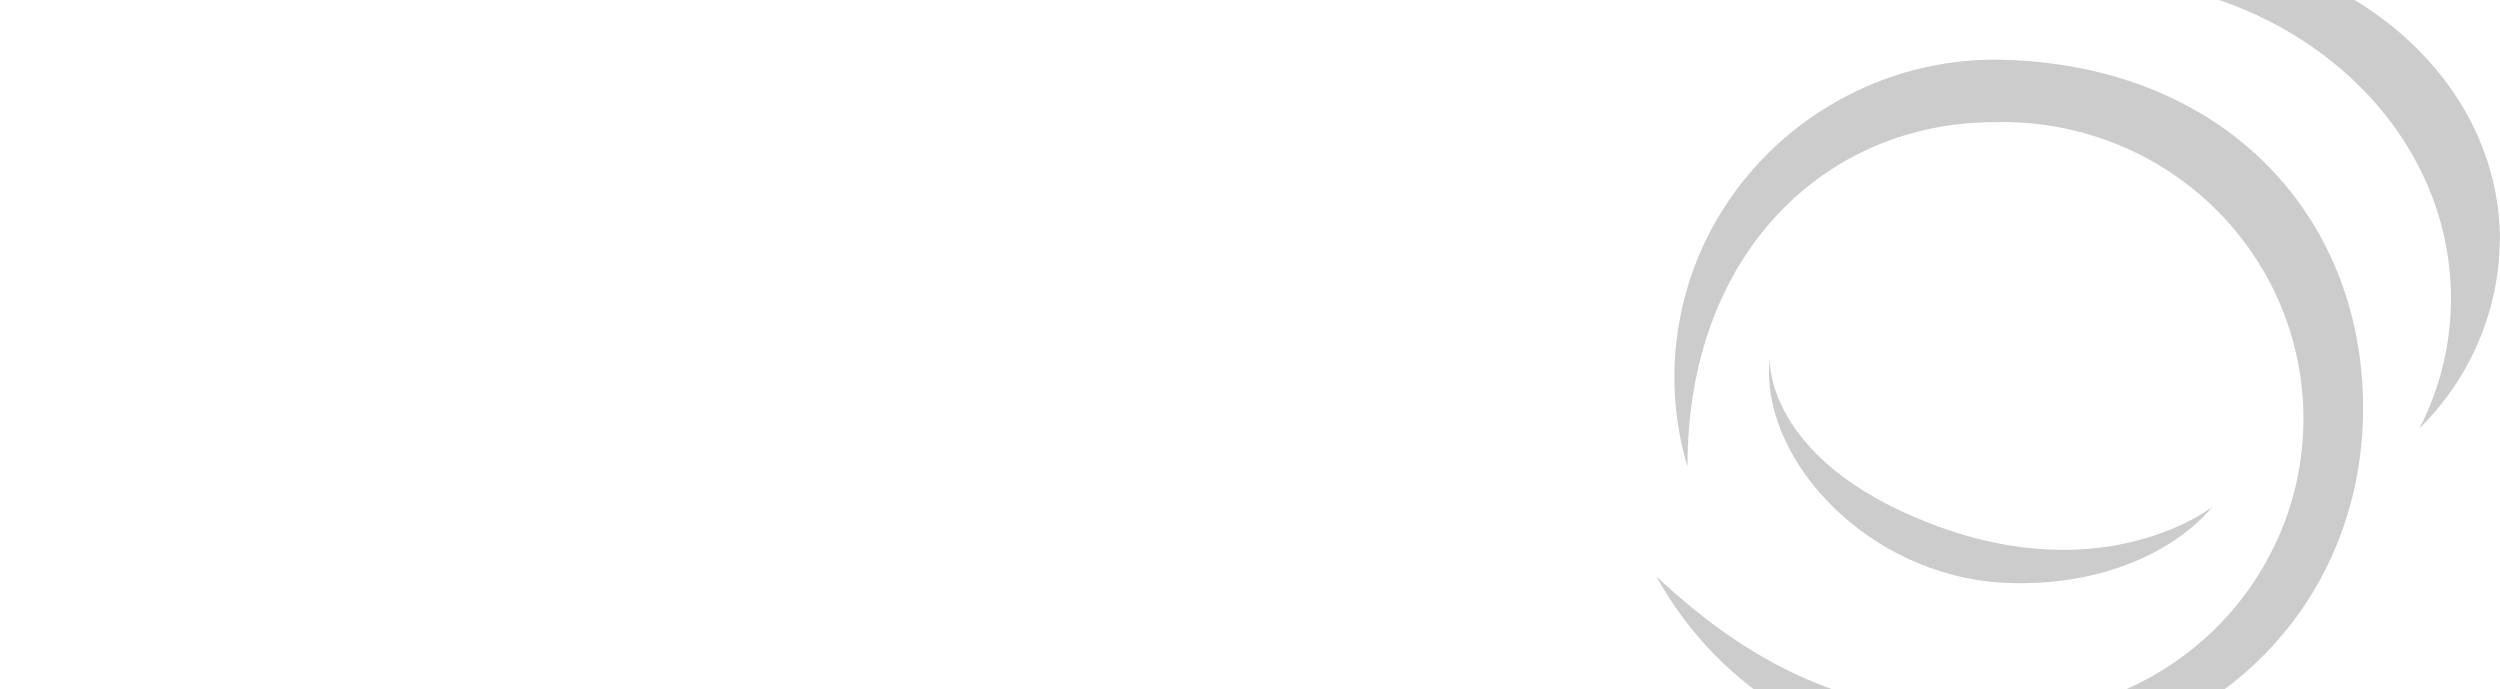 <svg xmlns="http://www.w3.org/2000/svg" xmlns:xlink="http://www.w3.org/1999/xlink" viewBox="0 0 1132 312"><defs><style>      .cls-1 {        fill: none;      }      .cls-2 {        fill-opacity: .1;      }      .cls-3 {        fill-opacity: .2;      }      .cls-4 {        clip-path: url(#clippath);      }    </style><clipPath id="clippath"><rect class="cls-1" width="1132" height="312" rx="16" ry="16"></rect></clipPath></defs><g><g id="Layer_1"><g class="cls-4"><g><path class="cls-3" d="M1002,229.3c-20.4,24.1-58.9,38.1-101.2,34.1-59.6-6.8-104-57.9-99.5-101.3,0,0-2.8,45.5,72.1,74.7,79.9,31.2,128.5-7.4,128.5-7.4Z"></path><path class="cls-3" d="M764.1,210.9c0-95.7,62.1-155.6,139.2-155.6,18.2-.5,36.3,2.7,53.2,9.2,16.9,6.5,32.4,16.4,45.4,28.9,13,12.5,23.4,27.5,30.4,44,7.1,16.5,10.7,34.3,10.7,52.2s-3.6,35.7-10.7,52.2c-7.1,16.5-17.4,31.5-30.4,44-13,12.5-28.4,22.3-45.4,28.9-16.9,6.5-35,9.7-53.2,9.2-60.9,0-106.5-19-153.3-62.9,14.5,26.3,36,48.2,62.3,63.1,26.3,15,56.2,22.5,86.5,21.7,103.1,0,171.2-72.1,171.2-161S1004.5,27,901.1,27c-22.4.4-44.4,5.9-64.2,16.1-19.9,10.2-37.1,24.7-50.4,42.5-13.3,17.8-22.2,38.3-26.1,60.1-3.9,21.7-2.7,44.1,3.6,65.3Z"></path><path class="cls-3" d="M1132,108.9c0-73.4-69.1-132.9-154.5-132.9-30.4-.1-60.3,7.7-86.5,22.8,17.5-5.6,35.8-8.5,54.2-8.6,90.9,0,164.6,64.9,164.6,145,0,20.4-4.9,40.6-14.3,58.8,23-22.7,36.1-53.2,36.4-85.1Z"></path><path class="cls-2" d="M1186,31c0-61.9-57.9-112-128.9-112-25.3-.2-50.3,6.4-72.1,19,14.6-4.5,29.9-6.8,45.2-6.8,75.8,0,137.3,54.7,137.3,122.2,0,17.2-4.1,34.2-11.9,49.7,19.1-19.2,30-45,30.3-72Z"></path></g></g></g></g></svg>